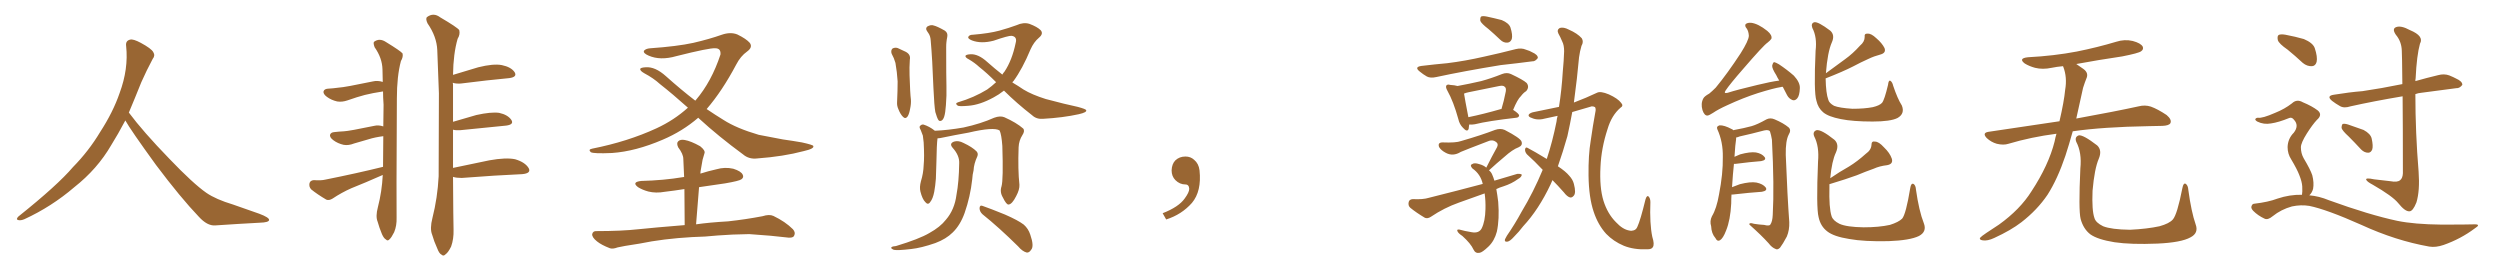 <svg xmlns="http://www.w3.org/2000/svg" xmlns:xlink="http://www.w3.org/1999/xlink" width="1350" height="150"><path fill="#996633" padding="10" d="M67.68 65.04L67.68 65.04L67.68 65.04Q63.72 72.51 60.06 78.37L60.06 78.37Q52.59 91.26 40.14 101.07L40.14 101.07Q27.83 111.62 13.18 118.36L13.18 118.36Q11.13 119.24 9.67 118.80L9.67 118.80Q8.50 118.36 9.96 116.89L9.96 116.89Q31.05 100.05 39.40 90.23L39.40 90.23Q47.90 81.59 54.05 71.34L54.05 71.34Q61.08 60.50 64.60 50.24L64.60 50.24Q69.43 37.21 68.12 24.90L68.12 24.90Q67.68 21.97 70.31 21.39L70.31 21.39Q71.92 20.95 76.03 23.14L76.03 23.14Q81.74 26.22 82.76 28.13L82.76 28.13Q83.94 30.03 82.47 31.79L82.47 31.79Q79.10 38.09 76.32 44.38L76.32 44.38Q72.80 53.17 69.58 60.79L69.58 60.79Q77.20 71.04 91.41 85.69L91.41 85.69Q104.30 99.17 111.47 104.15L111.47 104.15Q116.60 107.67 125.83 110.45L125.83 110.45Q133.30 113.09 140.04 115.43L140.04 115.43Q145.46 117.48 145.31 118.80L145.31 118.80Q145.17 120.12 140.33 120.26L140.33 120.26Q129.05 120.85 116.16 121.73L116.16 121.73Q111.91 122.02 107.37 117.04L107.37 117.04Q97.56 106.79 84.23 89.06L84.23 89.06Q70.31 69.87 67.68 65.04ZM206.69 94.48L206.69 94.48Q206.10 94.78 205.66 94.92L205.66 94.92Q197.75 98.44 189.70 101.66L189.70 101.66Q184.42 104.00 179.59 107.23L179.59 107.23Q177.69 108.40 176.22 107.81L176.22 107.81Q171.24 104.88 168.02 102.25L168.02 102.25Q166.70 100.78 167.14 98.88L167.14 98.88Q167.58 97.41 169.48 97.27L169.48 97.27Q173.44 97.56 175.78 96.97L175.78 96.97Q192.63 93.60 206.84 90.09L206.84 90.09Q206.84 81.59 206.98 73.54L206.98 73.54Q202.44 74.12 199.22 75.15L199.22 75.15Q196.00 76.03 191.16 77.49L191.16 77.49Q188.23 78.66 185.60 78.22L185.60 78.22Q182.37 77.49 180.03 75.73L180.03 75.73Q177.83 74.12 178.27 72.66L178.27 72.66Q178.71 71.48 180.47 71.34L180.47 71.34Q182.96 71.04 185.74 70.90L185.74 70.90Q188.67 70.75 202.00 67.97L202.00 67.97Q204.35 67.38 206.98 68.26L206.98 68.26Q206.98 62.26 207.13 56.54L207.13 56.54Q206.84 52.59 206.84 49.37L206.84 49.37Q201.12 50.24 197.02 51.27L197.02 51.27Q193.07 52.29 187.65 54.20L187.65 54.20Q184.72 55.22 182.08 54.79L182.08 54.79Q178.86 54.05 176.51 52.29L176.51 52.29Q174.32 50.68 174.76 49.22L174.76 49.22Q175.20 48.05 176.95 47.90L176.95 47.90Q179.74 47.75 182.96 47.31L182.96 47.31Q186.04 47.17 201.42 43.95L201.42 43.95Q203.91 43.36 206.69 44.24L206.69 44.24Q206.54 40.72 206.54 37.50L206.54 37.50Q206.40 31.35 202.29 25.49L202.29 25.49Q201.42 23.14 202.00 22.56L202.00 22.56Q204.93 20.36 208.45 22.71L208.45 22.71Q216.36 27.54 217.38 28.86L217.38 28.86Q217.82 30.76 216.50 32.96L216.50 32.96Q214.31 41.16 214.31 53.17L214.31 53.17Q214.01 111.18 214.16 117.48L214.16 117.48Q214.31 121.88 212.84 125.39L212.84 125.39Q211.38 128.32 210.35 129.20L210.35 129.20Q209.33 130.37 208.45 129.35L208.45 129.35Q207.28 128.76 206.25 126.42L206.25 126.42Q204.79 122.90 203.91 119.68L203.91 119.68Q202.73 116.89 204.05 111.91L204.05 111.91Q206.25 103.42 206.69 94.48ZM244.63 90.67L244.63 90.67L244.63 90.67Q253.71 88.77 264.26 86.57L264.26 86.57Q273.19 84.96 278.17 85.99L278.17 85.99Q283.59 87.60 285.50 90.82L285.50 90.82Q286.96 93.60 281.98 94.04L281.98 94.04Q268.21 94.63 249.32 96.09L249.32 96.09Q246.39 96.09 244.63 95.51L244.63 95.51Q244.78 119.68 244.92 124.07L244.92 124.07Q245.07 129.05 243.60 133.15L243.60 133.15Q241.99 136.38 240.67 137.26L240.67 137.26Q239.50 138.57 238.48 137.55L238.48 137.55Q237.16 136.96 236.13 134.18L236.13 134.18Q234.38 130.37 233.35 126.71L233.35 126.71Q232.03 123.49 233.50 117.77L233.50 117.77Q236.28 106.79 236.87 95.21L236.87 95.21Q236.87 71.92 237.01 50.39L237.01 50.39Q236.57 38.09 236.13 27.10L236.13 27.10Q235.84 19.78 230.86 12.60L230.86 12.60Q229.69 10.11 230.57 9.23L230.57 9.23Q234.08 6.59 237.74 9.38L237.74 9.38Q246.97 14.79 248.00 16.26L248.00 16.26Q248.58 18.60 247.12 20.95L247.12 20.95Q244.78 29.00 244.63 40.43L244.63 40.43Q251.07 38.53 258.25 36.33L258.25 36.33Q266.46 34.28 271.00 35.16L271.00 35.16Q275.98 36.18 277.88 38.96L277.88 38.96Q279.49 41.60 274.95 42.19L274.95 42.19Q263.82 43.21 248.73 45.12L248.73 45.12Q245.95 45.26 244.48 44.68L244.48 44.68Q244.48 44.97 244.63 45.56L244.63 45.56Q244.63 56.40 244.63 65.77L244.63 65.77Q250.49 64.01 257.23 62.11L257.23 62.11Q265.14 60.35 269.53 60.94L269.53 60.94Q274.22 61.96 276.12 64.75L276.12 64.75Q277.73 67.24 273.34 67.82L273.34 67.82Q262.65 68.85 248.44 70.31L248.44 70.31Q246.09 70.46 244.63 70.02L244.63 70.02Q244.63 81.45 244.63 90.67ZM377.05 63.57L377.05 63.57Q368.55 70.90 357.86 75.44L357.86 75.44Q343.21 81.74 330.47 82.62L330.47 82.62Q320.51 83.06 319.04 82.18L319.04 82.18Q317.43 80.71 319.78 80.27L319.78 80.27Q338.96 76.46 354.49 69.29L354.49 69.29Q364.01 64.89 371.48 58.15L371.48 58.15Q363.13 50.68 356.40 45.41L356.40 45.41Q352.88 42.19 347.90 39.55L347.90 39.55Q345.56 38.23 345.70 37.21L345.70 37.21Q346.00 36.47 348.63 36.33L348.63 36.33Q353.76 35.89 359.62 41.16L359.62 41.16Q367.82 48.49 375.44 54.35L375.44 54.35Q375.59 54.20 375.73 54.05L375.73 54.05Q384.23 44.09 389.06 29.44L389.06 29.44Q389.36 26.07 386.28 26.07L386.28 26.07Q383.20 25.78 365.19 30.32L365.19 30.32Q356.54 32.81 350.24 30.03L350.24 30.03Q347.17 28.71 347.75 27.39L347.75 27.39Q348.78 26.22 351.12 26.07L351.12 26.07Q365.63 25.05 374.41 23.14L374.41 23.14Q383.20 21.09 389.79 18.75L389.79 18.75Q394.48 17.14 398.14 18.60L398.14 18.60Q402.98 20.95 404.88 23.14L404.88 23.14Q406.64 25.49 403.42 27.83L403.42 27.83Q399.90 30.32 397.56 34.86L397.56 34.86Q389.94 49.22 381.59 58.89L381.59 58.89Q386.13 61.96 390.67 64.75L390.67 64.75Q397.71 69.29 409.72 72.80L409.72 72.80Q414.70 73.83 422.75 75.29L422.75 75.29Q428.03 76.03 433.01 76.90L433.01 76.90Q439.01 78.22 439.16 78.81L439.16 78.81Q439.89 80.27 434.03 81.59L434.03 81.59Q423.05 84.52 408.98 85.55L408.98 85.55Q404.44 86.13 401.22 83.35L401.22 83.35Q388.04 73.68 377.49 64.01L377.49 64.01Q377.20 63.72 377.05 63.57ZM377.49 101.07L377.49 101.07L377.49 101.07Q376.76 110.89 375.88 121.14L375.88 121.14Q382.91 120.12 393.16 119.53L393.16 119.53Q402.54 118.51 411.77 116.75L411.77 116.75Q415.43 115.58 417.63 116.60L417.63 116.60Q424.07 119.68 428.17 123.78L428.17 123.78Q429.79 125.54 428.76 127.44L428.76 127.44Q427.88 128.76 424.37 128.17L424.37 128.17Q417.48 127.29 404.59 126.42L404.59 126.42Q395.07 126.56 387.60 127.15L387.60 127.15Q380.86 127.88 373.68 128.03L373.68 128.03Q358.15 128.91 345.41 131.54L345.41 131.54Q335.74 133.01 333.54 133.59L333.54 133.59Q330.76 134.62 329.30 134.03L329.30 134.03Q324.76 132.28 322.41 130.37L322.41 130.37Q319.63 128.17 319.78 126.42L319.78 126.42Q320.21 124.66 322.12 124.80L322.12 124.80Q335.60 124.80 344.82 123.78L344.82 123.78Q353.17 122.90 369.43 121.58L369.43 121.58Q369.58 121.58 369.73 121.58L369.73 121.58Q369.73 111.33 369.58 102.10L369.58 102.10Q364.01 102.98 359.03 103.56L359.03 103.56Q354.20 104.44 350.10 103.42L350.10 103.42Q346.88 102.54 344.53 101.07L344.53 101.07Q340.87 98.29 346.29 97.71L346.29 97.71Q358.30 97.41 368.85 95.65L368.85 95.65Q368.99 95.51 369.43 95.65L369.43 95.65Q369.14 90.38 368.99 85.84L368.99 85.84Q368.99 83.20 366.21 79.54L366.21 79.54Q365.19 77.34 366.21 76.32L366.21 76.32Q367.38 75.15 369.73 75.59L369.73 75.59Q373.10 76.17 378.08 78.96L378.08 78.96Q381.01 81.30 380.42 82.76L380.42 82.76Q379.98 84.38 379.39 86.28L379.39 86.28Q378.96 88.62 378.37 92.14L378.37 92.14Q378.22 92.87 378.22 93.75L378.22 93.75Q382.32 92.43 386.87 91.41L386.87 91.41Q391.41 90.09 395.95 91.11L395.95 91.11Q400.20 92.43 401.07 94.34L401.07 94.34Q401.81 95.80 400.34 96.83L400.34 96.83Q399.17 97.71 391.55 99.02L391.55 99.02Q384.23 100.05 377.49 101.07ZM540.82 100.63L540.82 100.63Q541.85 96.97 541.26 78.81L541.26 78.81Q540.82 72.66 539.79 70.46L539.79 70.46L539.79 70.46Q536.72 68.41 522.95 71.63L522.95 71.63Q516.21 72.80 507.71 74.56L507.71 74.56Q506.84 74.71 506.25 74.71L506.25 74.71Q505.81 77.93 505.66 87.60L505.66 87.60Q505.52 91.99 505.37 96.53L505.37 96.53Q505.08 100.34 504.49 103.56L504.49 103.56Q503.76 107.37 502.29 109.13L502.29 109.13Q501.12 110.89 499.66 109.13L499.66 109.13Q498.05 107.52 497.02 103.42L497.02 103.42Q496.44 101.07 497.31 97.85L497.31 97.85Q498.63 93.60 498.78 89.21L498.78 89.21Q499.22 84.81 498.78 76.90L498.78 76.90Q498.49 74.56 498.34 73.24L498.34 73.24Q497.75 71.63 497.17 70.17L497.17 70.17Q496.29 68.70 496.73 68.12L496.73 68.12Q497.61 67.09 498.63 67.24L498.63 67.24Q501.86 68.26 504.64 70.46L504.64 70.46Q504.64 70.46 504.79 70.61L504.79 70.61Q511.96 70.31 520.31 68.85L520.31 68.85Q529.69 66.80 536.87 63.57L536.87 63.57Q540.09 62.40 542.29 63.28L542.29 63.28Q548.88 66.21 552.54 69.43L552.54 69.43Q553.56 70.75 552.10 72.95L552.10 72.95Q550.20 75.88 550.05 79.54L550.05 79.54Q549.61 91.70 550.49 99.76L550.49 99.76L550.49 99.76Q550.63 102.39 548.73 105.91L548.73 105.91Q546.53 110.30 544.63 110.45L544.63 110.45Q543.46 110.60 541.55 106.64L541.55 106.64Q539.79 103.71 540.82 100.63ZM517.97 88.04L517.97 88.04Q518.12 83.94 514.45 79.83L514.45 79.83Q512.40 77.49 515.19 76.46L515.19 76.46Q517.53 75.73 520.31 77.20L520.31 77.20Q525 79.39 527.34 81.74L527.34 81.74Q528.37 82.91 527.78 84.38L527.78 84.38Q525.88 88.48 525.73 91.99L525.73 91.99Q525.15 94.19 525 96.83L525 96.83Q523.97 106.20 520.90 114.99L520.90 114.99Q518.55 121.58 514.45 125.54L514.45 125.54Q510.94 129.05 505.08 131.25L505.08 131.25Q497.46 133.89 492.04 134.47L492.04 134.47Q484.57 135.35 482.67 134.91L482.67 134.91Q480.62 134.03 481.49 133.45L481.49 133.45Q481.93 133.01 483.84 132.86L483.84 132.86Q496.44 129.05 501.86 125.83L501.86 125.83Q507.71 122.61 510.79 118.65L510.79 118.65Q515.48 113.23 516.50 105.18L516.50 105.18Q517.82 98.29 517.97 88.04ZM530.57 115.72L530.57 115.72Q528.96 114.26 528.96 112.35L528.96 112.35Q529.10 110.60 530.57 111.18L530.57 111.18Q534.81 112.65 542.72 115.87L542.72 115.87Q549.76 118.95 552.83 121.29L552.83 121.29Q555.32 123.49 556.35 126.71L556.35 126.71Q558.54 133.01 556.79 134.91L556.79 134.91Q555.76 136.52 554.44 136.38L554.44 136.38Q552.10 135.79 549.76 133.01L549.76 133.01Q539.36 122.75 530.57 115.72ZM481.49 29.00L481.49 29.00Q480.91 27.25 481.93 26.22L481.93 26.22Q483.25 25.49 484.72 25.93L484.72 25.93Q486.91 26.95 489.11 27.98L489.11 27.98Q491.89 29.44 491.31 32.23L491.31 32.23Q491.02 36.47 491.16 40.58L491.16 40.58Q491.46 50.54 491.89 53.76L491.89 53.76Q492.04 56.10 491.46 58.74L491.46 58.74Q491.02 61.38 490.14 62.84L490.14 62.84Q488.96 64.45 487.65 63.13L487.65 63.13Q486.18 61.67 485.16 59.03L485.16 59.03Q484.28 57.13 484.42 55.22L484.42 55.22Q484.72 48.78 484.72 43.95L484.72 43.95Q484.42 38.96 483.54 33.98L483.54 33.98Q482.81 31.35 481.49 29.00ZM505.08 60.50L505.08 60.50Q504.49 57.28 504.05 47.46L504.05 47.46Q503.47 31.79 502.59 21.97L502.59 21.97Q502.44 19.48 501.42 18.02L501.42 18.02Q500.98 17.29 500.54 16.70L500.54 16.70Q499.66 15.38 500.68 14.36L500.68 14.36Q502.73 13.18 504.20 13.77L504.20 13.77Q506.10 14.21 510.21 16.55L510.21 16.55Q511.96 17.72 511.52 19.92L511.52 19.92Q511.23 21.24 511.08 22.71L511.08 22.71Q510.94 23.73 510.94 25.49L510.94 25.49Q510.94 42.19 511.08 46.58L511.08 46.58Q511.23 51.56 510.79 56.84L510.79 56.84Q510.50 60.94 509.91 62.84L509.91 62.84Q509.33 64.75 508.30 65.19L508.30 65.19Q507.28 65.63 506.69 64.75L506.69 64.75Q505.96 63.57 505.08 60.50ZM542.14 48.93L542.14 48.93L542.14 48.93Q539.36 51.12 536.57 52.59L536.57 52.59Q529.10 56.69 522.80 57.13L522.80 57.13Q517.68 57.57 517.09 56.98L517.09 56.98Q515.48 55.81 517.38 55.22L517.38 55.22Q525.88 52.73 533.06 48.34L533.06 48.34Q535.55 46.58 537.89 44.38L537.89 44.38Q532.91 39.40 528.81 36.18L528.81 36.18Q526.46 33.98 523.24 32.08L523.24 32.08Q521.19 31.05 521.34 30.18L521.34 30.18Q521.63 29.44 523.97 29.30L523.97 29.30Q528.22 29.00 533.20 33.54L533.20 33.54Q537.16 37.06 541.26 40.28L541.26 40.28Q541.85 39.26 542.43 38.67L542.43 38.67Q546.53 32.52 548.44 23.29L548.44 23.29Q549.46 19.78 546.24 19.34L546.24 19.34Q544.63 19.19 536.57 21.97L536.57 21.97Q529.83 23.73 524.85 21.83L524.85 21.83Q522.36 20.80 522.95 19.78L522.95 19.78Q523.54 18.75 525.44 18.75L525.44 18.75Q534.23 18.02 539.65 16.55L539.65 16.55Q544.92 15.09 548.88 13.62L548.88 13.62Q552.69 11.87 555.91 12.89L555.91 12.89Q560.16 14.50 561.91 16.26L561.91 16.26Q563.67 18.16 561.04 20.36L561.04 20.36Q558.25 22.71 556.49 26.66L556.49 26.66Q552.10 37.21 547.27 43.80L547.27 43.80Q546.83 44.09 546.68 44.53L546.68 44.53Q549.90 46.44 552.69 48.34L552.69 48.34Q557.23 51.12 564.70 53.47L564.70 53.47Q568.51 54.49 574.37 55.96L574.37 55.96Q578.32 56.84 581.98 57.71L581.98 57.71Q586.38 58.89 586.52 59.47L586.52 59.47Q587.11 60.64 582.57 61.67L582.57 61.67Q573.93 63.57 563.23 64.16L563.23 64.16Q559.72 64.45 557.37 62.26L557.37 62.26Q548.88 55.66 542.14 48.93ZM647.75 91.99L647.75 91.99L647.75 91.99Q648.93 103.27 643.65 109.57L643.65 109.57Q638.09 115.87 629.74 118.51L629.74 118.51L627.83 115.14Q636.47 111.77 639.70 107.23L639.70 107.23Q642.19 103.86 642.19 101.95L642.19 101.95Q642.04 99.61 640.14 99.61L640.14 99.61Q637.06 99.61 634.72 97.27L634.72 97.27Q632.67 95.21 632.67 91.99L632.67 91.99Q632.81 88.48 634.72 86.57L634.72 86.57Q636.91 84.52 640.14 84.52L640.14 84.52Q642.92 84.52 644.82 86.28L644.82 86.28Q647.31 88.33 647.75 91.99ZM803.76 15.67L803.76 15.67Q799.95 12.74 799.37 11.28L799.37 11.28Q799.22 9.52 799.80 8.94L799.80 8.94Q800.68 8.50 802.88 8.94L802.88 8.94Q806.98 9.81 810.94 10.84L810.94 10.84Q814.75 12.45 815.63 14.79L815.63 14.79Q816.94 18.90 816.36 21.09L816.36 21.09Q815.63 22.85 814.16 23.00L814.16 23.00Q811.96 23.29 810.06 21.39L810.06 21.39Q806.84 18.31 803.76 15.67ZM767.58 35.60L767.58 35.60Q774.90 34.72 781.49 34.13L781.49 34.13Q791.02 32.96 801.27 30.62L801.27 30.62Q810.06 28.71 818.55 26.51L818.55 26.51Q821.63 25.78 823.97 26.81L823.97 26.81Q826.32 27.54 827.20 28.13L827.20 28.13Q830.57 29.59 830.42 31.35L830.42 31.35Q828.96 33.25 827.49 33.11L827.49 33.11Q819.73 34.13 810.35 35.16L810.35 35.16Q790.58 38.38 775.63 41.60L775.63 41.60Q772.41 42.33 770.51 41.31L770.51 41.31Q768.46 40.14 766.70 38.67L766.70 38.67Q763.48 36.18 767.58 35.60ZM793.36 67.24L793.36 67.24Q793.21 68.55 793.07 69.58L793.07 69.58Q792.33 71.63 789.99 68.99L789.99 68.99Q788.09 67.09 787.50 64.31L787.50 64.31Q784.86 54.79 781.64 49.07L781.64 49.07Q780.47 47.02 781.05 46.14L781.05 46.14Q781.64 45.41 783.11 45.85L783.11 45.85Q785.60 46.00 787.06 46.44L787.06 46.44Q793.51 45.26 799.80 43.80L799.80 43.80Q805.22 42.33 811.08 39.99L811.08 39.99Q813.72 38.96 815.92 39.99L815.92 39.99Q822.51 43.07 824.41 44.82L824.41 44.82Q826.03 47.02 824.12 49.22L824.12 49.22Q822.66 50.10 821.34 51.86L821.34 51.86Q819.43 53.61 817.09 59.33L817.09 59.33Q820.31 61.38 820.31 62.40L820.31 62.40Q820.17 63.43 818.85 63.57L818.85 63.57Q803.47 65.33 796.44 67.09L796.44 67.09Q794.82 67.38 793.51 67.24L793.51 67.24Q793.51 67.24 793.36 67.24ZM810.50 58.89L810.50 58.89Q810.64 58.89 810.79 58.89L810.79 58.89Q812.11 54.64 813.13 49.37L813.13 49.37Q813.43 47.46 812.55 46.88L812.55 46.88Q811.82 46.00 809.62 46.44L809.62 46.44Q801.56 48.05 793.07 49.80L793.07 49.80Q791.60 50.10 790.58 50.54L790.58 50.54Q791.02 53.47 792.92 63.28L792.92 63.28Q800.83 61.67 810.50 58.89ZM808.01 102.10L808.01 102.10Q808.59 105.32 809.03 108.98L809.03 108.98Q809.77 118.36 808.30 125.10L808.30 125.10Q806.98 130.08 803.76 133.15L803.76 133.15Q800.39 136.38 798.93 136.52L798.93 136.52Q796.73 136.96 795.70 134.77L795.70 134.77Q794.24 131.54 789.70 127.44L789.70 127.44Q787.50 125.98 787.06 124.95L787.06 124.95Q786.47 123.78 787.94 123.93L787.94 123.93Q791.02 124.80 794.68 125.39L794.68 125.39Q798.63 126.12 800.10 123.34L800.10 123.34Q802.00 119.53 802.15 112.94L802.15 112.94Q802.29 108.54 801.71 104.44L801.71 104.44Q794.53 107.08 787.79 109.42L787.79 109.42Q779.88 112.21 772.71 117.04L772.71 117.04Q770.95 118.21 769.48 117.63L769.48 117.63Q764.79 114.84 761.57 112.21L761.57 112.21Q760.25 111.04 760.69 109.13L760.69 109.13Q760.99 107.67 762.89 107.52L762.89 107.52Q768.46 107.81 771.68 106.79L771.68 106.79Q786.91 102.98 800.68 99.32L800.68 99.32Q799.51 94.04 795.12 90.97L795.12 90.97Q793.51 89.21 794.97 88.62L794.97 88.62Q796.14 87.74 798.78 88.62L798.78 88.62Q801.12 89.21 802.59 90.53L802.59 90.53Q805.66 84.38 808.45 79.39L808.45 79.39Q809.33 77.49 807.57 76.46L807.57 76.46Q806.10 75.44 804.20 76.03L804.20 76.03Q791.16 81.01 788.82 82.03L788.82 82.03Q784.57 84.67 780.62 82.47L780.62 82.47Q778.13 81.15 777.10 79.39L777.10 79.39Q776.22 76.90 779.00 76.90L779.00 76.90Q786.18 77.20 788.96 76.17L788.96 76.17Q800.10 72.95 807.28 70.17L807.28 70.17Q810.21 69.14 812.55 70.17L812.55 70.17Q821.04 74.56 821.63 76.46L821.63 76.46Q822.36 78.52 820.02 79.54L820.02 79.54Q816.80 80.71 812.40 84.67L812.40 84.67Q808.01 88.33 804.05 91.99L804.05 91.99Q805.22 92.87 805.81 94.34L805.81 94.34Q806.40 95.65 806.98 97.56L806.98 97.56Q813.13 95.65 819.29 93.90L819.29 93.90Q821.19 93.75 821.78 94.34L821.78 94.34Q821.63 95.65 819.73 96.68L819.73 96.68Q816.36 99.17 811.82 100.63L811.82 100.63Q809.77 101.22 808.01 102.10ZM838.33 97.27L838.33 97.27L838.33 97.27Q837.74 98.58 837.30 99.61L837.30 99.61Q830.86 113.23 822.51 122.17L822.51 122.17Q820.31 125.10 817.53 127.88L817.53 127.88Q815.33 130.37 813.87 130.52L813.87 130.52Q812.26 130.66 812.70 129.20L812.70 129.20Q813.13 128.32 813.72 127.29L813.72 127.29Q817.97 121.14 821.63 114.40L821.63 114.40Q828.08 103.71 833.06 91.70L833.06 91.70Q828.66 87.01 824.56 83.35L824.56 83.35Q823.39 82.03 823.54 80.57L823.54 80.57Q823.83 79.25 824.85 79.83L824.85 79.83Q828.52 81.74 835.25 85.84L835.25 85.84Q838.33 76.61 840.53 65.63L840.53 65.63Q840.67 64.01 841.11 62.55L841.11 62.55Q838.04 63.28 834.96 63.87L834.96 63.87Q830.42 65.19 827.20 63.72L827.20 63.72Q825.29 63.13 825.44 62.11L825.44 62.11Q825.73 61.23 827.64 60.64L827.64 60.64Q835.11 59.18 841.85 57.71L841.85 57.71Q843.31 48.49 843.90 38.67L843.90 38.67Q844.48 32.67 844.63 27.69L844.63 27.69Q844.63 24.32 843.60 22.41L843.60 22.41Q842.58 19.92 841.55 18.16L841.55 18.16Q840.53 16.11 842.29 15.09L842.29 15.09Q844.34 14.50 847.12 15.97L847.12 15.97Q851.81 18.02 854.15 20.65L854.15 20.65Q855.32 22.56 854.00 24.76L854.00 24.76Q853.13 27.69 852.69 30.91L852.69 30.91Q852.10 36.33 851.51 42.48L851.51 42.48Q850.78 48.78 849.90 55.37L849.90 55.37Q856.49 52.88 862.35 50.10L862.35 50.10Q864.26 49.07 868.80 50.98L868.80 50.98Q873.63 53.17 875.39 55.52L875.39 55.52Q876.86 57.13 875.10 58.15L875.10 58.15Q870.26 62.26 868.07 69.73L868.07 69.73Q864.70 79.98 864.26 90.09L864.26 90.09Q863.67 101.22 865.87 108.40L865.87 108.40Q868.07 115.43 872.61 119.97L872.61 119.97Q876.27 123.93 879.93 124.51L879.93 124.51Q880.96 124.80 882.28 124.37L882.28 124.37Q883.59 123.93 884.18 122.46L884.18 122.46Q885.79 119.09 888.57 107.67L888.57 107.67Q889.31 105.18 890.33 106.20L890.33 106.20Q891.21 107.23 891.21 109.13L891.21 109.13Q890.77 120.85 892.24 127.88L892.24 127.88Q893.55 131.98 892.53 133.45L892.53 133.45Q891.94 134.62 889.60 134.62L889.60 134.62Q882.28 134.91 876.86 132.71L876.86 132.71Q871.29 130.37 867.33 126.27L867.33 126.27Q862.94 121.44 860.60 114.40L860.60 114.40Q857.96 106.64 857.81 94.78L857.81 94.78Q857.67 83.64 858.98 76.03L858.98 76.03Q860.16 67.68 861.47 60.64L861.47 60.64Q861.91 58.89 861.33 57.86L861.33 57.86Q860.60 57.42 859.57 57.42L859.57 57.42Q854.00 59.03 849.02 60.50L849.02 60.50Q847.85 66.94 846.39 73.54L846.39 73.54Q844.04 81.88 841.26 89.79L841.26 89.79Q845.51 92.58 847.41 94.92L847.41 94.92Q849.32 96.97 849.90 99.32L849.90 99.32Q851.22 104.30 849.76 105.76L849.76 105.76Q848.88 106.79 847.85 106.64L847.85 106.64Q846.24 106.20 844.48 103.86L844.48 103.86Q841.11 100.05 838.33 97.27ZM962.70 46.88L962.70 46.88Q961.82 46.88 961.67 47.02L961.67 47.02Q957.86 47.61 949.37 50.24L949.37 50.24Q941.16 52.88 932.67 56.84L932.67 56.84Q927.83 59.03 925.05 60.94L925.05 60.94Q923.00 62.26 922.12 62.40L922.12 62.40Q920.36 62.55 919.34 59.47L919.34 59.47Q918.31 55.96 919.78 53.17L919.78 53.17Q920.36 52.00 923.00 50.54L923.00 50.54Q924.61 49.22 926.51 47.31L926.51 47.31Q932.81 39.70 939.99 28.71L939.99 28.71Q944.24 21.97 944.38 19.34L944.38 19.34Q944.24 16.85 943.21 15.38L943.21 15.38Q942.04 14.06 942.63 13.04L942.63 13.04Q943.65 12.16 945.56 12.30L945.56 12.30Q949.37 12.74 954.35 16.70L954.35 16.70Q957.13 19.04 956.54 20.95L956.54 20.95Q955.81 21.97 954.49 23.00L954.49 23.00Q952.29 24.46 941.31 37.21L941.31 37.21Q934.13 45.41 931.79 48.93L931.79 48.93Q930.62 50.68 932.96 50.10L932.96 50.10Q937.94 48.49 949.07 45.85L949.07 45.85Q956.25 44.09 960.79 43.51L960.79 43.51Q959.77 41.89 959.18 40.58L959.18 40.58Q956.84 36.91 956.98 35.45L956.98 35.45Q957.42 33.69 958.01 33.54L958.01 33.54Q958.89 33.69 960.64 34.72L960.64 34.72Q965.04 37.65 968.70 40.87L968.70 40.87Q972.07 44.53 971.92 47.61L971.92 47.61Q971.78 51.71 970.46 53.17L970.46 53.17Q969.29 54.49 967.97 54.05L967.97 54.05Q966.06 53.32 965.04 51.42L965.04 51.42Q963.72 48.78 962.70 46.88ZM935.01 105.03L935.01 105.03Q934.86 107.23 934.86 109.86L934.86 109.86Q934.42 118.80 932.08 124.51L932.08 124.51Q930.47 128.76 928.71 129.79L928.71 129.79Q927.25 130.52 926.37 128.61L926.37 128.61Q924.17 126.12 924.02 122.17L924.02 122.17Q923.14 119.38 924.46 116.75L924.46 116.75Q926.95 112.65 928.27 105.03L928.27 105.03Q930.47 93.75 930.32 84.81L930.32 84.81Q930.47 76.61 927.39 69.87L927.39 69.87Q926.66 68.26 928.56 67.68L928.56 67.68Q931.05 67.53 935.16 69.73L935.16 69.73Q935.74 69.87 935.89 70.31L935.89 70.31Q942.19 69.14 945.85 68.12L945.85 68.12Q948.93 67.24 953.91 64.45L953.91 64.45Q955.96 63.43 958.30 64.45L958.30 64.45Q963.13 66.50 965.92 68.85L965.92 68.85Q967.38 70.31 965.92 72.66L965.92 72.66Q964.16 76.03 964.31 83.64L964.31 83.64Q965.19 106.20 966.21 119.97L966.21 119.97Q966.36 124.22 964.89 127.73L964.89 127.73Q962.70 131.84 961.23 133.74L961.23 133.74Q959.91 135.06 958.89 134.47L958.89 134.47Q956.84 133.74 955.08 131.40L955.08 131.40Q951.27 127.15 944.68 121.29L944.68 121.29Q944.38 119.97 947.17 120.85L947.17 120.85Q949.80 121.29 952.59 121.44L952.59 121.44Q955.37 122.17 955.96 121.29L955.96 121.29Q957.13 119.68 957.28 116.02L957.28 116.02Q958.15 100.63 956.84 75.44L956.84 75.44Q956.40 72.80 955.81 71.04L955.81 71.04Q955.22 69.87 952.59 70.46L952.59 70.46Q946.00 72.22 939.40 73.68L939.40 73.68Q938.38 74.12 937.50 74.27L937.50 74.27Q937.50 74.56 937.50 75.15L937.50 75.15Q937.06 77.64 936.62 84.67L936.62 84.67Q938.23 83.94 939.70 83.35L939.70 83.35Q945.12 81.88 948.19 82.32L948.19 82.32Q951.42 82.91 952.88 84.81L952.88 84.81Q954.05 86.43 950.98 87.01L950.98 87.01Q945.12 87.45 937.21 88.48L937.21 88.48Q936.47 88.48 936.33 88.48L936.33 88.48Q935.74 93.90 935.30 101.07L935.30 101.07Q937.21 100.34 939.55 99.46L939.55 99.46Q945.26 98.00 948.49 98.58L948.49 98.58Q952.00 99.32 953.47 101.22L953.47 101.22Q954.64 102.98 951.42 103.56L951.42 103.56Q944.82 104.00 935.89 105.03L935.89 105.03Q935.16 105.03 935.01 105.03ZM1027.00 56.98L1027.00 56.98Q1028.76 61.38 1024.66 63.72L1024.66 63.72Q1020.85 65.63 1011.18 65.63L1011.18 65.63Q1000.63 65.63 994.04 64.31L994.04 64.31Q987.30 62.99 984.52 60.64L984.52 60.64Q981.74 58.30 980.86 54.35L980.86 54.35Q979.39 49.80 980.42 27.39L980.42 27.39Q981.30 20.07 978.66 15.09L978.66 15.09Q977.78 12.60 979.69 12.01L979.69 12.01Q981.74 11.57 988.33 16.55L988.33 16.55Q990.97 18.90 989.21 22.85L989.21 22.85Q986.87 28.13 985.99 39.55L985.99 39.55Q991.41 35.60 996.39 31.93L996.39 31.93Q1000.49 29.00 1004.44 24.61L1004.44 24.61Q1006.93 22.56 1006.93 19.92L1006.93 19.92Q1006.64 18.02 1008.54 18.16L1008.54 18.16Q1010.45 18.02 1013.23 20.65L1013.23 20.65Q1016.31 23.29 1017.63 25.93L1017.63 25.93Q1018.65 28.56 1015.43 29.44L1015.43 29.44Q1012.06 30.32 1008.98 31.79L1008.98 31.79Q1004.74 33.69 1000.63 35.89L1000.63 35.89Q995.21 38.67 985.84 42.33L985.84 42.33Q985.99 50.39 987.30 53.91L987.30 53.91Q987.74 55.66 990.38 57.13L990.38 57.13Q993.31 58.30 1000.34 58.74L1000.34 58.74Q1006.79 58.74 1011.33 57.86L1011.33 57.86Q1014.99 56.98 1016.31 55.52L1016.31 55.52Q1017.63 53.91 1019.53 45.85L1019.53 45.85Q1019.82 43.07 1020.85 43.65L1020.85 43.65Q1021.88 44.38 1022.31 46.29L1022.31 46.29Q1024.66 53.32 1027.00 56.98ZM1038.87 120.56L1038.87 120.56L1038.87 120.56Q1040.63 125.10 1036.23 127.44L1036.23 127.44Q1031.40 129.79 1019.82 130.22L1019.82 130.22Q1006.64 130.52 998.58 129.05L998.58 129.05Q990.23 127.73 986.72 124.95L986.72 124.95Q983.06 122.17 982.03 117.19L982.03 117.19Q980.71 112.06 981.74 87.30L981.74 87.30Q982.47 79.10 979.69 73.68L979.69 73.68Q978.66 71.19 980.86 70.31L980.86 70.31Q983.35 69.73 990.53 75.44L990.53 75.44Q993.31 77.93 991.41 82.32L991.41 82.32Q989.21 86.87 988.33 96.24L988.33 96.24Q993.46 92.72 998.44 89.94L998.44 89.94Q1002.98 87.16 1007.52 83.06L1007.52 83.06Q1010.45 81.01 1010.60 78.22L1010.60 78.22Q1010.60 76.03 1012.50 76.46L1012.50 76.46Q1014.55 76.46 1017.33 79.54L1017.33 79.54Q1020.56 82.62 1021.58 85.69L1021.58 85.69Q1022.46 88.62 1018.95 89.21L1018.95 89.21Q1014.99 89.65 1011.77 91.11L1011.77 91.11Q1007.23 92.72 1002.69 94.63L1002.69 94.63Q997.12 96.68 987.89 99.46L987.89 99.46Q987.89 100.05 987.89 100.93L987.89 100.93Q987.60 112.35 989.06 116.75L989.06 116.75Q989.79 119.09 993.31 120.85L993.31 120.85Q997.12 122.61 1006.35 122.75L1006.35 122.75Q1014.70 122.75 1020.56 121.44L1020.56 121.44Q1025.24 119.97 1027.15 118.07L1027.15 118.07Q1029.20 115.72 1031.54 101.51L1031.54 101.51Q1031.98 98.73 1033.30 99.32L1033.30 99.32Q1034.47 100.05 1034.62 102.39L1034.62 102.39Q1036.23 113.82 1038.87 120.56ZM1110.50 72.22L1110.50 72.22Q1096.88 73.97 1084.57 77.64L1084.57 77.64Q1081.93 78.52 1078.27 77.64L1078.27 77.64Q1075.20 76.76 1072.85 74.56L1072.85 74.56Q1070.21 71.78 1073.73 71.19L1073.73 71.19Q1093.95 68.12 1112.11 65.48L1112.11 65.48Q1114.60 54.79 1115.19 48.49L1115.19 48.49Q1116.36 41.75 1114.16 36.04L1114.16 36.04Q1114.01 35.74 1114.01 35.74L1114.01 35.74Q1110.64 36.04 1107.86 36.62L1107.86 36.62Q1103.03 37.65 1098.93 36.62L1098.93 36.62Q1095.70 35.74 1093.36 34.28L1093.36 34.28Q1089.70 31.49 1095.12 30.91L1095.12 30.91Q1109.18 30.18 1121.48 27.83L1121.48 27.83Q1132.47 25.63 1142.72 22.56L1142.72 22.56Q1147.27 21.09 1151.66 22.12L1151.66 22.12Q1156.05 23.29 1157.08 25.20L1157.08 25.20Q1157.67 26.66 1156.20 27.69L1156.20 27.69Q1154.88 28.71 1145.95 30.47L1145.95 30.47Q1133.06 32.37 1121.19 34.57L1121.19 34.57Q1122.80 35.74 1125 37.21L1125 37.21Q1128.08 39.40 1126.61 42.48L1126.61 42.48Q1125.88 44.24 1124.85 47.46L1124.85 47.46Q1122.95 56.40 1121.19 64.01L1121.19 64.01Q1142.14 60.21 1154.88 57.42L1154.88 57.42Q1158.25 56.54 1161.47 57.57L1161.47 57.57Q1165.14 58.89 1169.97 62.11L1169.97 62.11Q1172.90 64.60 1172.02 66.50L1172.02 66.50Q1171.29 67.82 1167.77 67.97L1167.77 67.97Q1164.40 68.12 1160.45 68.12L1160.45 68.12Q1135.55 68.55 1119.29 70.90L1119.29 70.90Q1117.24 78.22 1115.33 84.08L1115.33 84.08Q1111.08 96.68 1105.66 105.18L1105.66 105.18Q1100.10 113.38 1091.60 119.97L1091.60 119.97Q1085.89 124.37 1076.95 128.47L1076.95 128.47Q1073.29 130.22 1070.65 129.79L1070.65 129.79Q1068.75 129.49 1069.19 128.47L1069.19 128.47Q1069.92 127.59 1072.56 125.83L1072.56 125.83Q1075.78 123.63 1079.44 121.29L1079.44 121.29Q1090.87 113.09 1097.02 103.27L1097.02 103.27Q1106.25 89.21 1109.47 76.46L1109.47 76.46Q1109.91 74.12 1110.50 72.22ZM1185.64 121.14L1185.64 121.14L1185.64 121.14Q1187.40 125.83 1182.86 128.17L1182.86 128.17Q1177.88 130.96 1164.99 131.54L1164.99 131.54Q1150.78 132.13 1141.85 130.81L1141.85 130.81Q1132.76 129.35 1128.81 126.56L1128.81 126.56Q1125 123.63 1123.54 118.21L1123.54 118.21Q1122.36 113.53 1123.39 90.97L1123.39 90.97Q1124.27 82.47 1121.19 76.61L1121.19 76.61Q1120.17 73.97 1122.51 73.10L1122.51 73.10Q1124.85 72.66 1132.47 78.52L1132.47 78.52Q1135.25 81.15 1133.35 85.69L1133.35 85.69Q1131.01 91.11 1129.98 102.98L1129.98 102.98Q1129.54 113.67 1131.01 117.77L1131.01 117.77Q1131.74 120.26 1135.69 122.17L1135.69 122.17Q1140.09 123.93 1150.20 124.07L1150.20 124.07Q1159.42 123.63 1166.16 122.17L1166.16 122.17Q1171.44 120.70 1173.34 118.51L1173.34 118.51Q1175.68 115.87 1178.47 101.66L1178.47 101.66Q1179.05 98.44 1180.37 99.32L1180.37 99.32Q1181.54 100.20 1181.69 102.54L1181.69 102.54Q1183.30 114.40 1185.64 121.14ZM1235.30 26.81L1235.30 26.81Q1230.62 23.58 1230.03 21.68L1230.03 21.68Q1229.59 19.48 1230.47 18.90L1230.47 18.90Q1231.49 18.31 1234.13 18.75L1234.13 18.75Q1239.55 19.78 1244.09 21.09L1244.09 21.09Q1248.93 23.14 1249.95 25.93L1249.95 25.93Q1251.56 30.76 1250.98 33.40L1250.98 33.40Q1250.39 35.60 1248.49 35.74L1248.49 35.74Q1245.85 35.89 1243.51 33.98L1243.51 33.98Q1239.26 30.03 1235.30 26.81ZM1243.07 105.18L1243.07 105.18Q1243.36 103.71 1243.21 100.63L1243.21 100.63Q1243.07 98.14 1241.60 94.48L1241.60 94.48Q1240.43 91.41 1237.21 85.99L1237.21 85.99Q1235.30 83.06 1235.30 79.39L1235.30 79.39Q1235.45 74.85 1238.67 71.63L1238.67 71.63Q1241.60 67.82 1238.82 64.75L1238.82 64.75Q1237.65 63.13 1236.18 63.72L1236.18 63.72Q1230.47 66.06 1226.37 66.65L1226.37 66.65Q1222.41 67.38 1218.90 65.63L1218.90 65.63Q1217.72 64.89 1217.87 64.31L1217.87 64.31Q1218.31 63.57 1219.34 63.57L1219.34 63.57Q1221.53 64.01 1228.56 60.94L1228.56 60.94Q1233.69 58.89 1237.65 55.81L1237.65 55.81Q1240.28 53.32 1243.51 55.22L1243.51 55.22Q1248.49 57.28 1251.56 59.62L1251.56 59.62Q1254.35 61.96 1251.12 64.75L1251.12 64.75Q1248.78 67.24 1245.70 72.07L1245.70 72.07Q1242.48 77.20 1242.48 79.54L1242.48 79.54Q1242.48 82.76 1243.95 85.40L1243.95 85.40Q1247.61 91.55 1248.63 94.63L1248.63 94.63Q1249.66 98.73 1249.07 101.95L1249.07 101.95Q1248.49 104.15 1247.02 105.47L1247.02 105.47Q1252.29 105.91 1257.57 108.11L1257.57 108.11Q1279.39 116.02 1294.48 119.24L1294.48 119.24Q1303.71 121.14 1318.36 121.29L1318.36 121.29Q1331.84 121.29 1336.38 121.14L1336.38 121.14Q1339.89 121.14 1336.38 123.34L1336.38 123.34Q1328.76 129.05 1319.53 132.28L1319.53 132.28Q1315.28 133.74 1311.77 133.15L1311.77 133.15Q1293.60 129.93 1275.15 121.44L1275.15 121.44Q1256.40 113.09 1247.02 111.18L1247.02 111.18Q1242.48 110.45 1237.65 111.47L1237.65 111.47Q1231.79 113.09 1227.25 116.75L1227.25 116.75Q1224.61 118.95 1222.85 118.07L1222.85 118.07Q1219.34 116.46 1216.70 113.82L1216.70 113.82Q1215.38 112.35 1215.82 111.33L1215.82 111.33Q1216.26 110.01 1217.29 110.01L1217.29 110.01Q1224.90 109.13 1229.88 107.23L1229.88 107.23Q1236.47 105.03 1243.07 105.18ZM1297.41 52.00L1297.41 52.00Q1281.74 54.64 1269.29 57.42L1269.29 57.42Q1265.77 58.59 1263.57 57.28L1263.57 57.28Q1261.23 55.96 1259.33 54.49L1259.33 54.49Q1255.96 51.71 1260.50 51.12L1260.50 51.12Q1268.55 49.80 1275.73 49.22L1275.73 49.22Q1285.84 47.75 1297.27 45.41L1297.27 45.41Q1297.12 29.30 1296.97 27.39L1296.97 27.39Q1296.83 22.41 1293.75 18.75L1293.75 18.75Q1291.55 15.53 1293.90 14.65L1293.90 14.65Q1296.53 13.62 1301.37 16.26L1301.37 16.26Q1309.13 19.48 1306.79 23.58L1306.79 23.58Q1305.03 29.88 1304.44 42.33L1304.44 42.33Q1304.30 42.92 1304.30 43.80L1304.30 43.80Q1310.45 42.04 1316.60 40.58L1316.60 40.58Q1319.82 39.70 1322.61 40.72L1322.61 40.72Q1325.10 41.75 1326.12 42.33L1326.12 42.33Q1329.79 43.95 1329.64 45.85L1329.64 45.85Q1328.17 47.75 1326.42 47.61L1326.42 47.61Q1317.77 48.78 1307.52 50.10L1307.52 50.10Q1305.76 50.24 1304.30 50.83L1304.30 50.83Q1304.30 71.63 1306.05 92.72L1306.05 92.72Q1306.79 102.98 1304.88 109.28L1304.88 109.28Q1302.98 114.11 1301.07 114.11L1301.07 114.11Q1298.73 114.26 1295.07 109.72L1295.07 109.72Q1291.99 105.91 1281.30 99.76L1281.30 99.76Q1278.22 98.14 1277.78 97.12L1277.78 97.12Q1277.20 95.80 1282.03 96.83L1282.03 96.83Q1286.28 97.27 1290.82 97.85L1290.82 97.85Q1294.63 98.58 1296.09 97.27L1296.09 97.27Q1297.41 96.24 1297.56 93.60L1297.56 93.60Q1297.56 67.53 1297.41 52.00ZM1268.26 73.68L1268.26 73.68L1268.26 73.68Q1264.89 70.61 1264.45 69.14L1264.45 69.14Q1264.45 67.53 1265.04 66.94L1265.04 66.94Q1266.06 66.65 1267.97 67.24L1267.97 67.24Q1272.36 68.70 1276.32 70.17L1276.32 70.17Q1280.13 72.22 1280.71 74.85L1280.71 74.85Q1281.59 78.81 1281.01 80.71L1281.01 80.71Q1280.27 82.47 1278.81 82.47L1278.81 82.47Q1276.76 82.47 1275 80.71L1275 80.71Q1271.48 76.90 1268.26 73.68Z"/></svg>